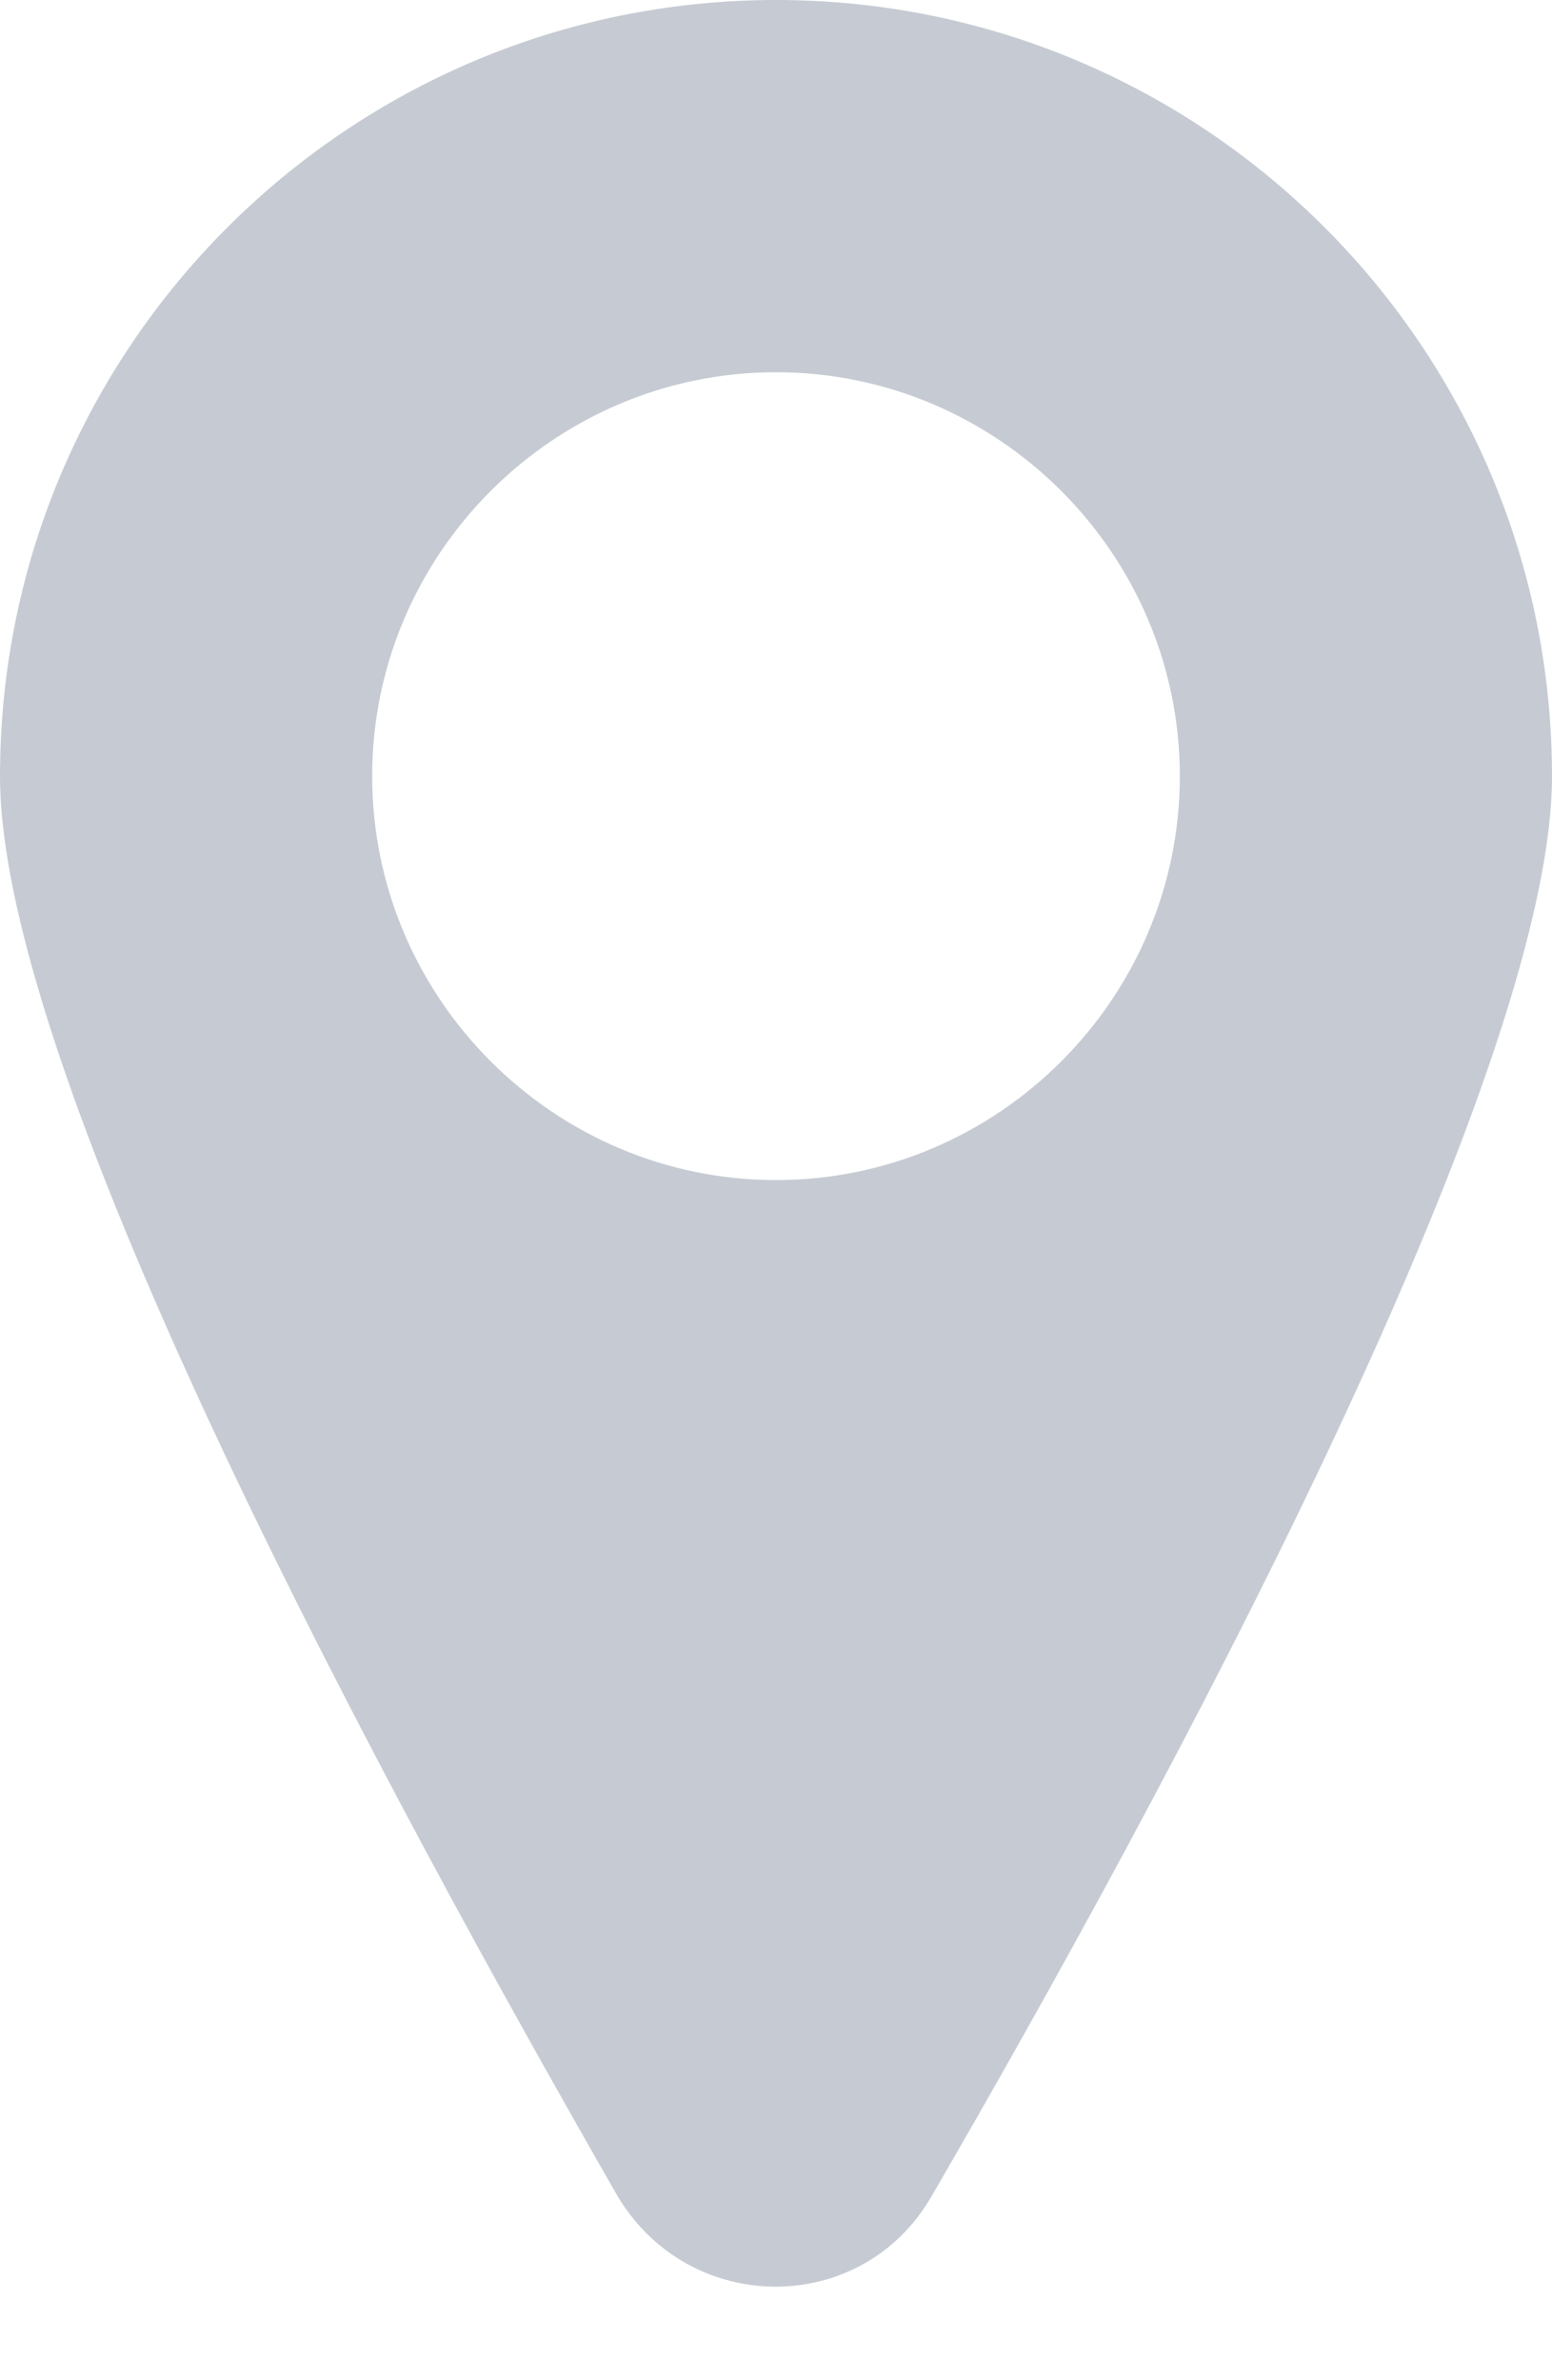 <svg width="15" height="23" viewBox="0 0 15 23" fill="none" xmlns="http://www.w3.org/2000/svg">
<path id="Vector" d="M9.006 21.218C11.208 17.426 15 10.428 15 7.5C15 3.374 11.654 0 7.5 0C3.374 0 0 3.346 0 7.5C0 10.455 3.792 17.426 5.967 21.218C6.664 22.389 8.336 22.389 9.006 21.218ZM3.597 7.5C3.597 5.353 5.353 3.597 7.5 3.597C9.647 3.597 11.403 5.353 11.403 7.5C11.403 9.647 9.647 11.403 7.5 11.403C5.353 11.403 3.597 9.647 3.597 7.5Z" fill="#8E98A8" fill-opacity="0.5"/>
</svg>
